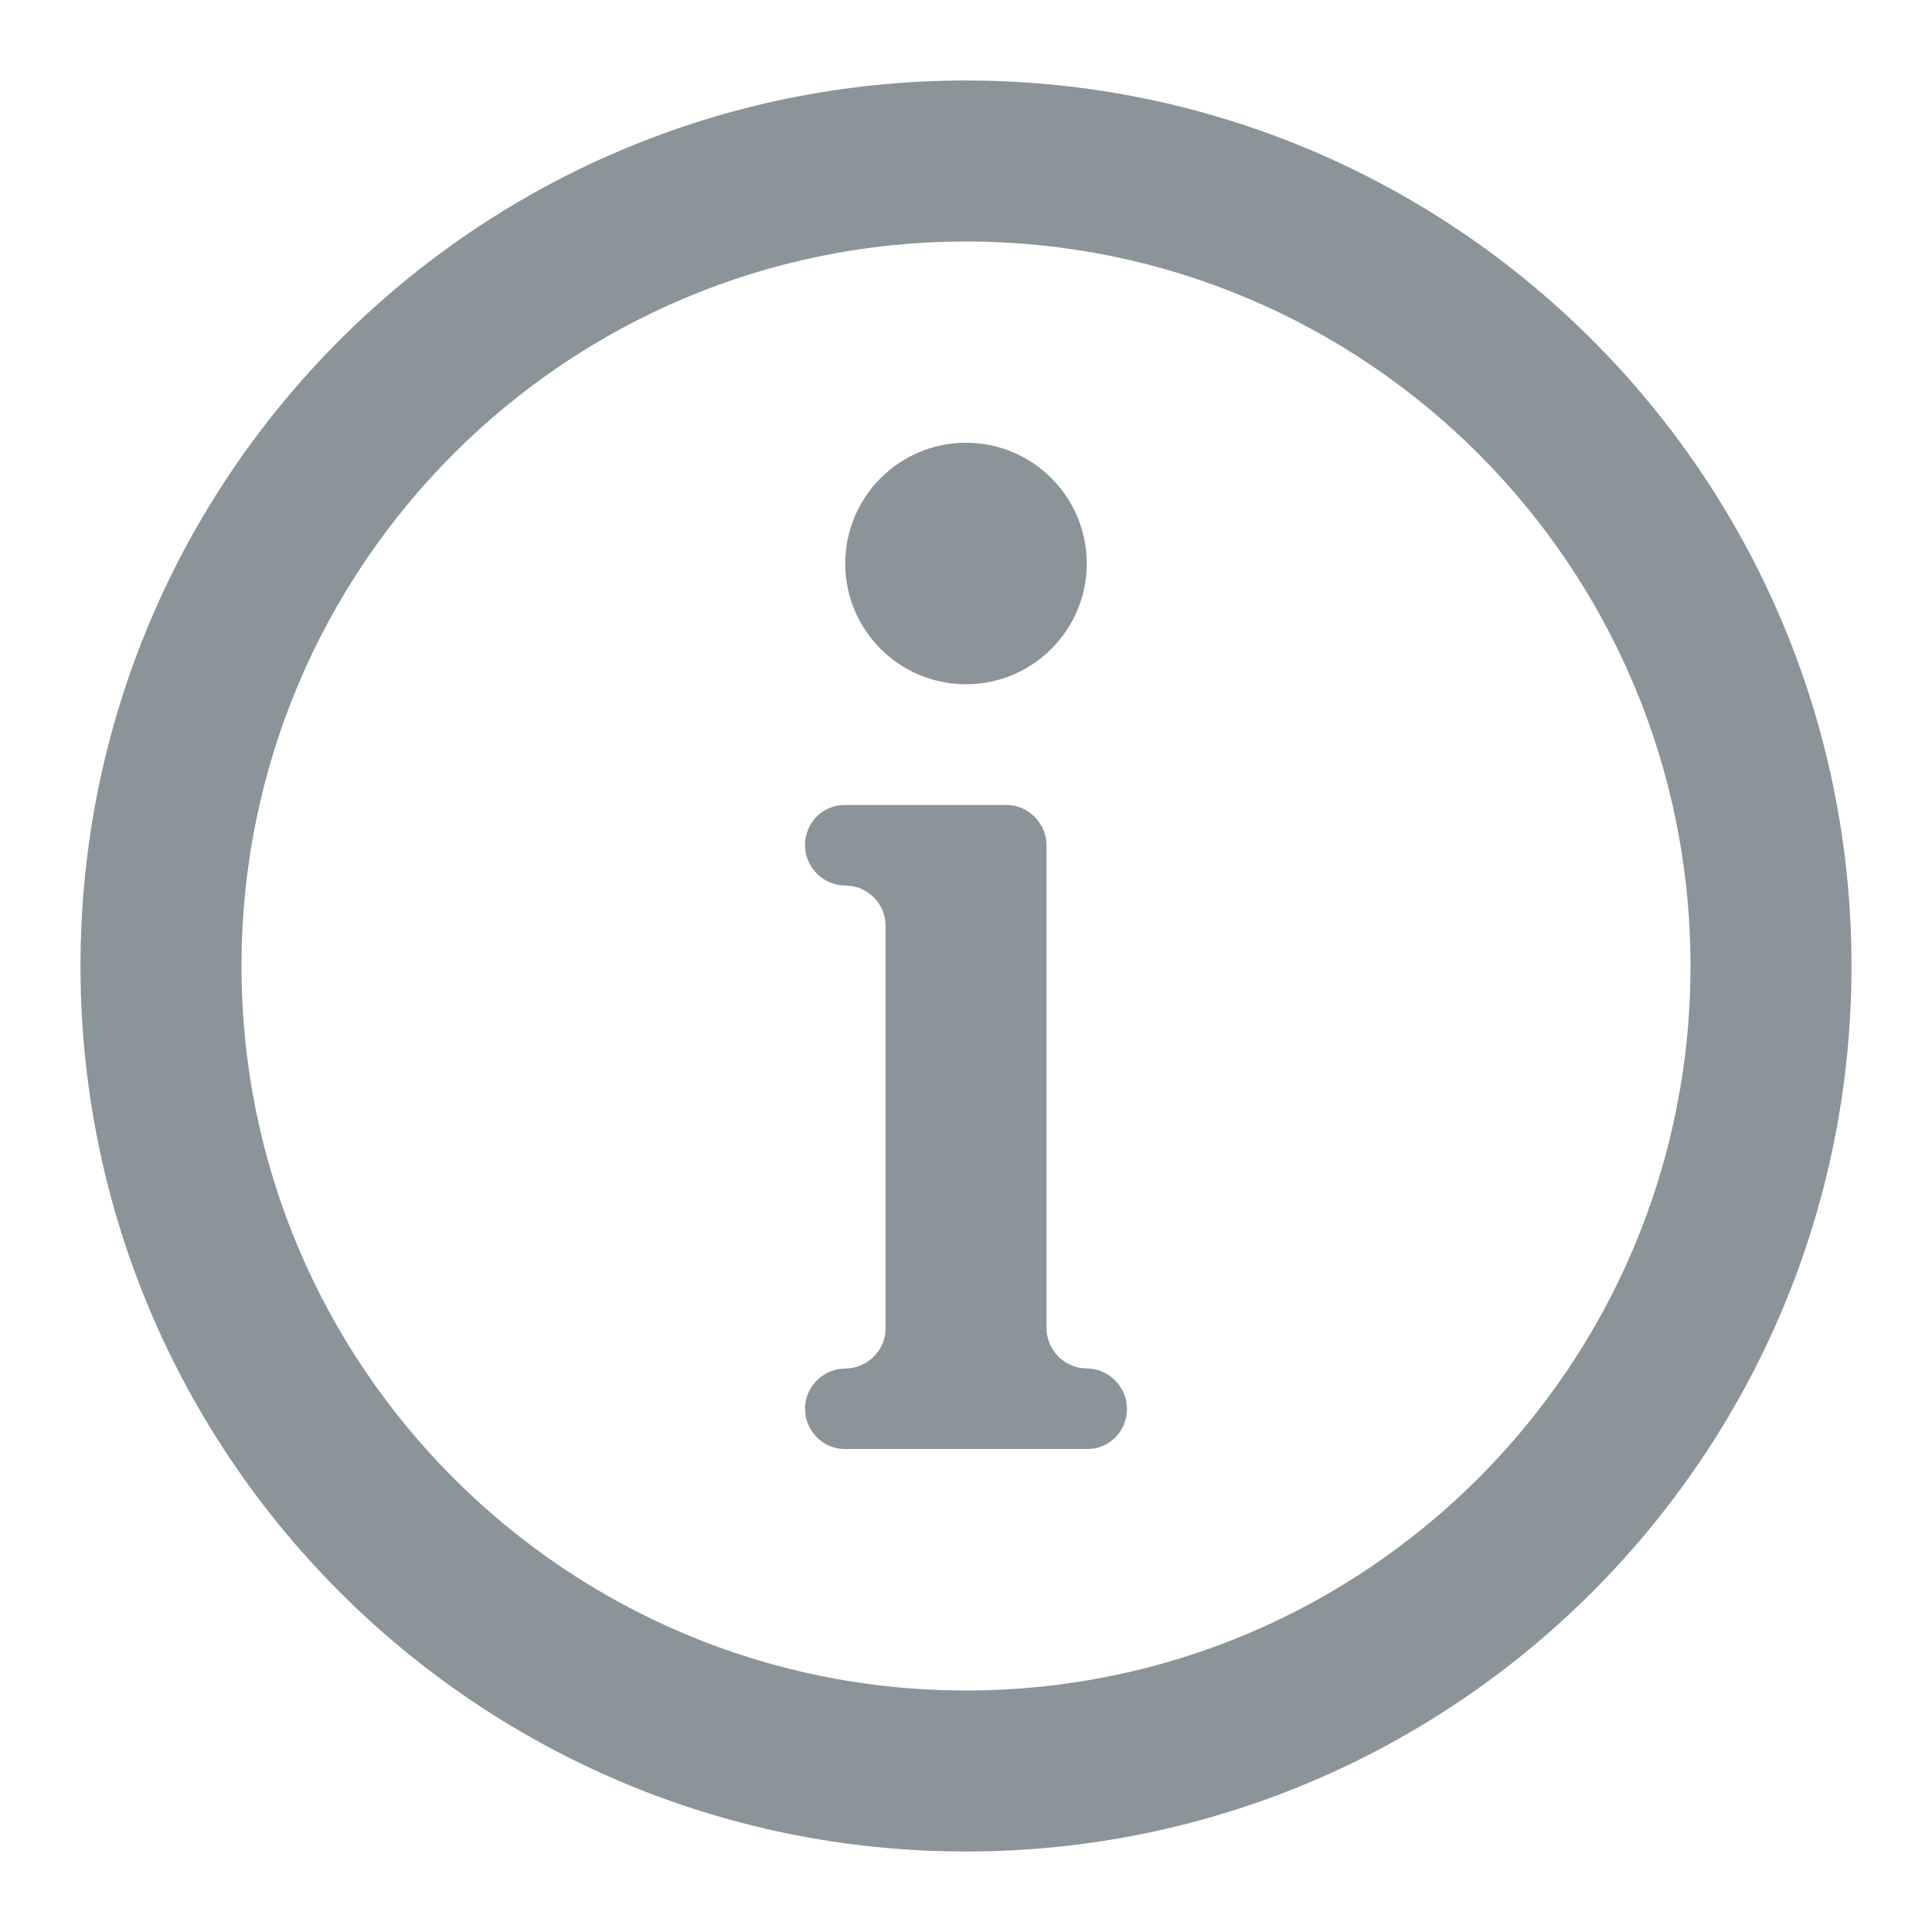 <?xml version="1.0" encoding="UTF-8"?>
<svg width="24px" height="24px" viewBox="0 0 24 24" version="1.1" xmlns="http://www.w3.org/2000/svg" xmlns:xlink="http://www.w3.org/1999/xlink">
    <title>Icons/Info</title>
    <g id="Icons/Info" stroke="none" stroke-width="1" fill="none" fill-rule="evenodd">
        <path d="M12,1 C18.075,1 23,5.925 23,12 C23,18.075 18.075,23 12,23 C5.925,23 1,18.075 1,12 C1,5.925 5.925,1 12,1 Z M12,3 C7.029,3 3,7.029 3,12 C3,16.971 7.029,21 12,21 C16.971,21 21,16.971 21,12 C21,7.029 16.971,3 12,3 Z M12.505,10 C12.778,10 13,10.233 13,10.503 L13,16.497 C13,16.744 13.183,16.949 13.412,16.992 L13.5,17 C13.745,17 13.95,17.183 13.992,17.412 L14,17.5 C14,17.776 13.785,18 13.51,18 L10.49,18 C10.25,18 10.049,17.817 10.008,17.588 L10,17.5 C10,17.255 10.183,17.05 10.412,17.008 L10.5,17 C10.776,17 11,16.772 11,16.509 L11,11.491 C11,11.25 10.817,11.049 10.588,11.008 L10.5,11 C10.255,11 10.05,10.817 10.008,10.588 L10,10.5 C10,10.224 10.216,10 10.495,10 L12.505,10 Z M12,5.5 C12.828,5.5 13.5,6.172 13.5,7 C13.5,7.828 12.828,8.5 12,8.5 C11.172,8.5 10.5,7.828 10.5,7 C10.5,6.172 11.172,5.5 12,5.5 Z" id="Combined-Shape" fill="#8a9499"></path>
    </g>
</svg>

